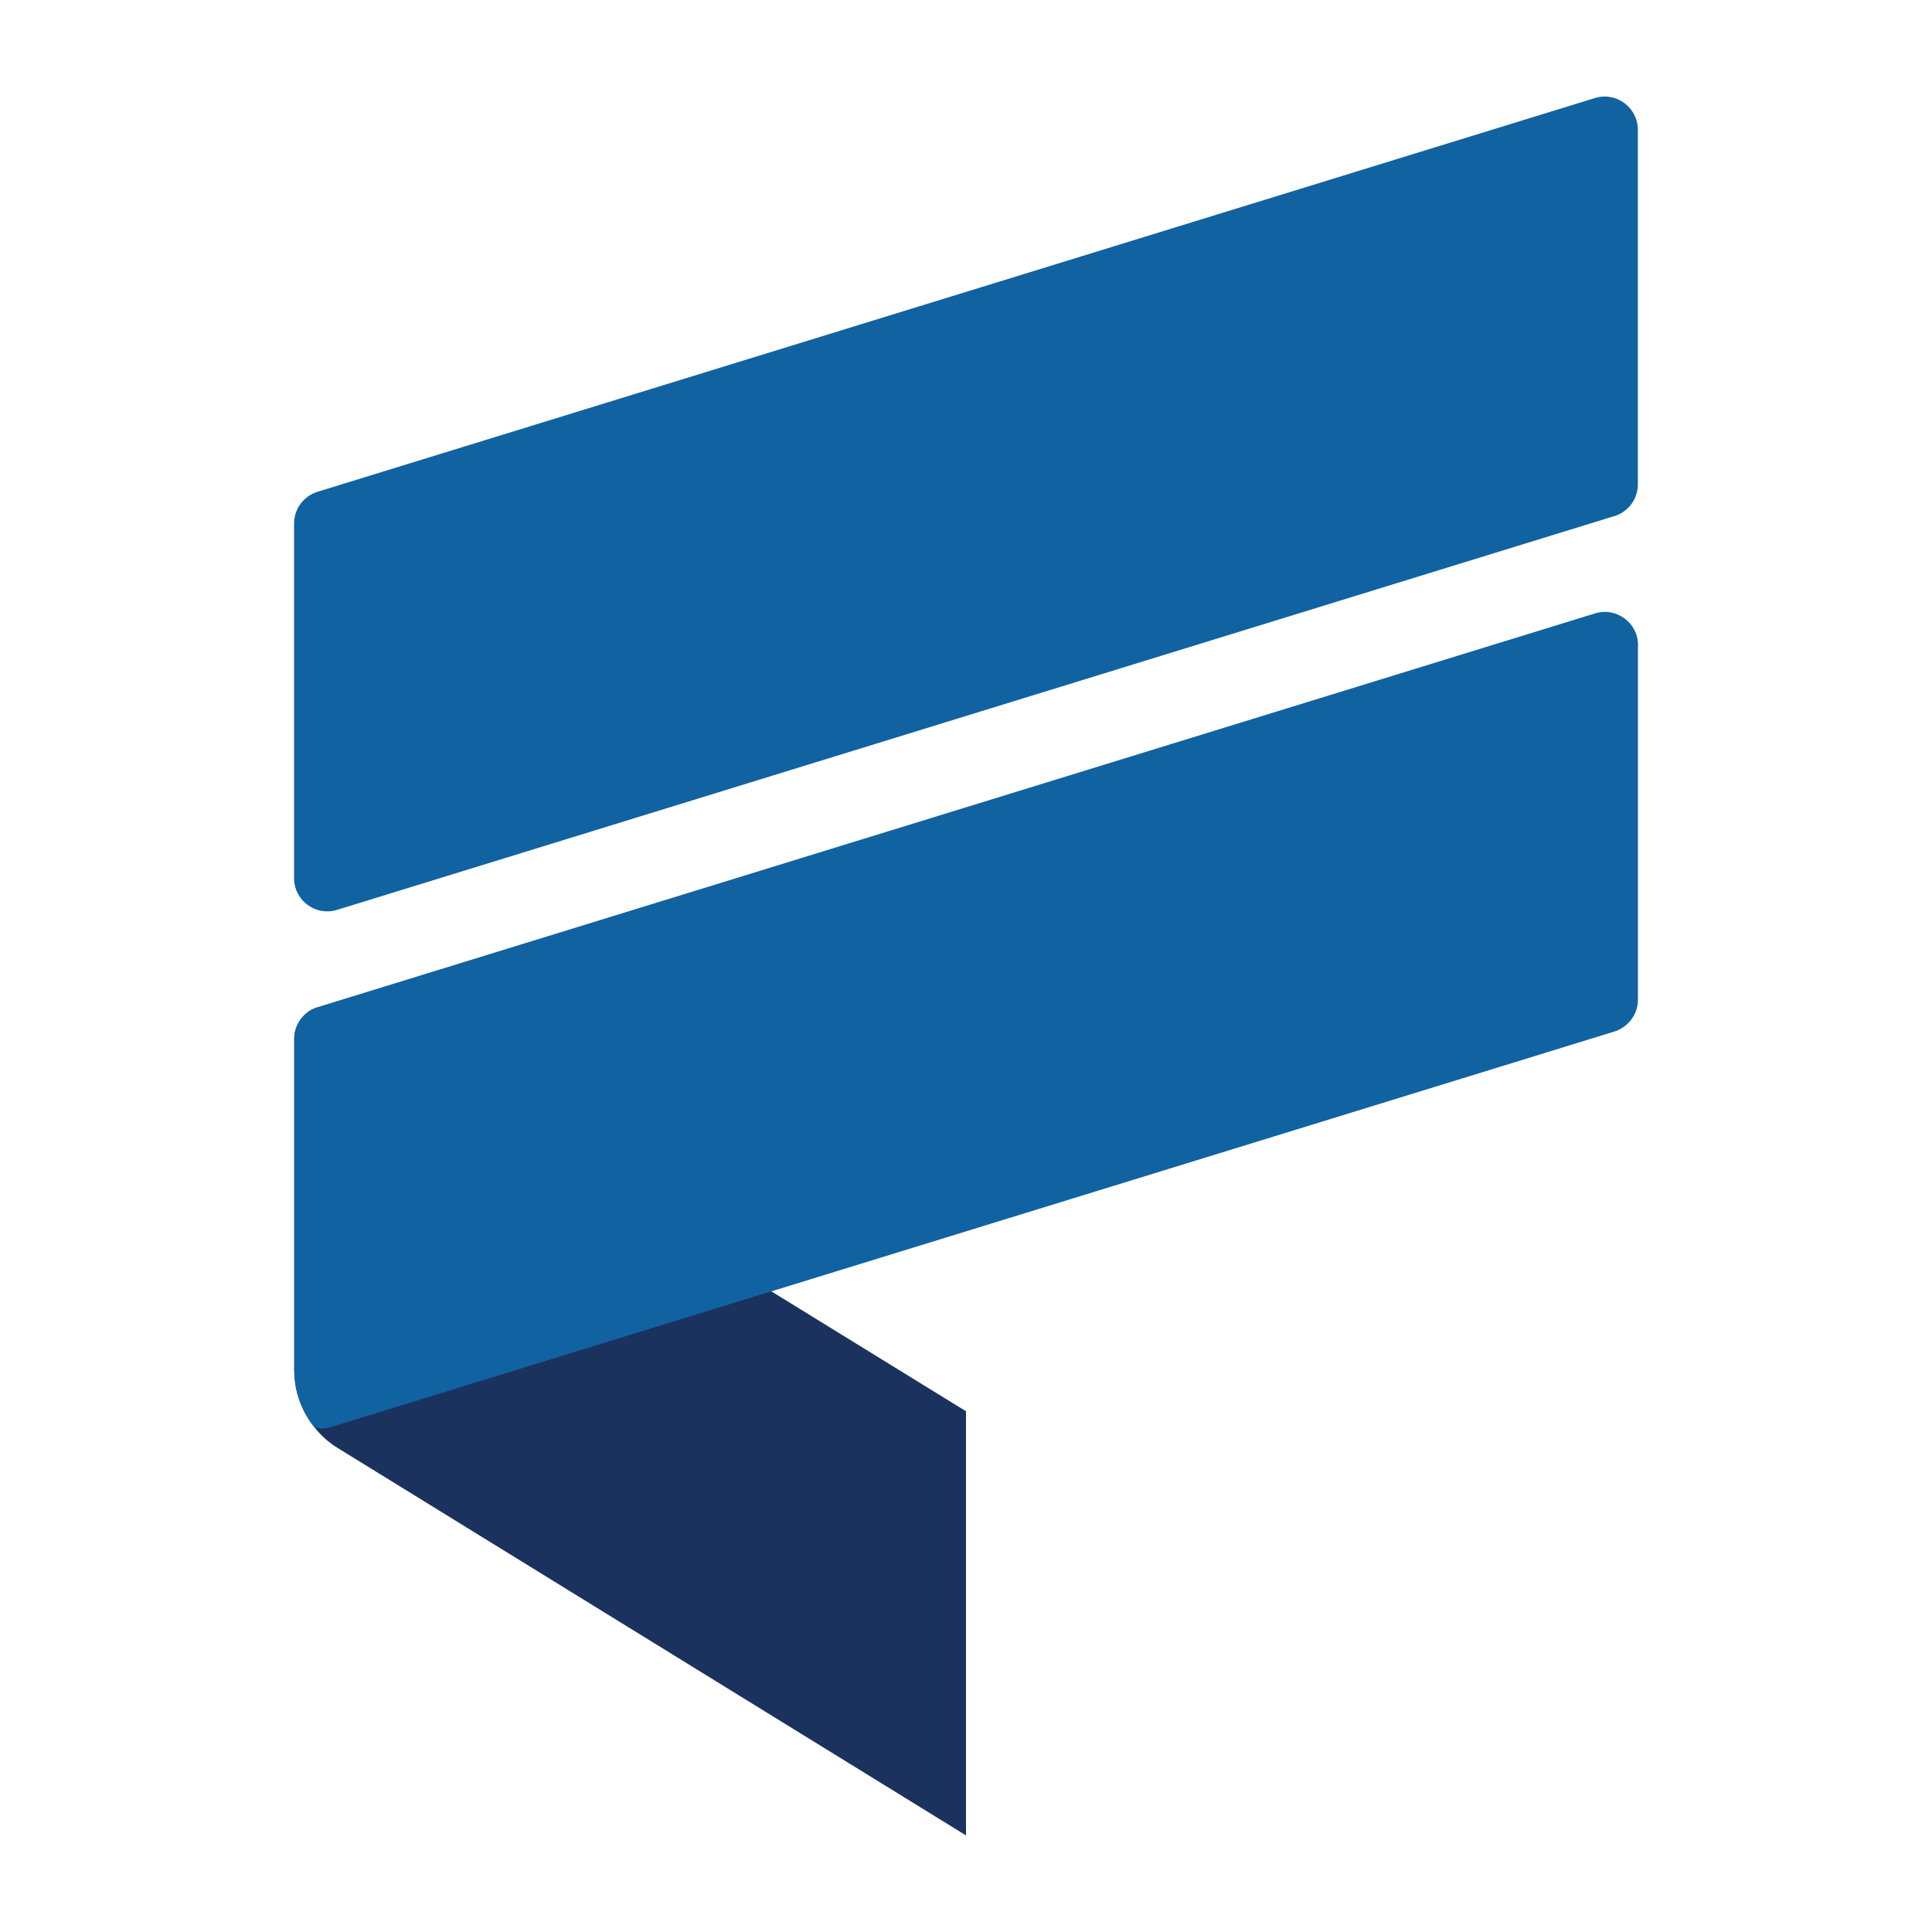 <?xml version="1.0" encoding="UTF-8"?>
<svg id="Layer_1" data-name="Layer 1" xmlns="http://www.w3.org/2000/svg" viewBox="0 0 200 200">
  <defs>
    <style>
      .cls-1 {
        fill: #1b325e;
      }

      .cls-2 {
        fill: #1162a1;
      }
    </style>
  </defs>
  <path class="cls-1" d="M100,146.1v43.9l-65.02-40.09c-.96-.58-1.77-1.32-2.43-2.16-.96-1.19-1.62-2.61-1.92-4.11v-.02c-.11-.6-.17-1.22-.17-1.83v-34.24c0-.64.17-1.23.48-1.74.34-.59.86-1.08,1.5-1.38l44.93,27.71,2.48,1.54,20.16,12.42Z"/>
  <path class="cls-2" d="M167.13,53.42L34.89,94.19c-2.21.68-4.45-.97-4.45-3.29v-36.7c0-1.51.98-2.84,2.43-3.29L165.1,10.15c2.21-.68,4.45.97,4.45,3.29v36.7c0,1.51-.98,2.84-2.43,3.29Z"/>
  <path class="cls-2" d="M169.56,66.79v36.7c0,1.5-.99,2.83-2.43,3.29l-87.28,26.9-2.48.76-43.14,13.3c-.58.18-1.16.17-1.68.01-.96-1.19-1.62-2.61-1.92-4.11v-.02c-.11-.6-.17-1.22-.17-1.83v-34.24c0-.64.17-1.23.48-1.74.34-.59.86-1.08,1.5-1.38.14-.07.28-.13.44-.17l132.23-40.76c2.22-.68,4.46.97,4.46,3.29Z"/>
</svg>